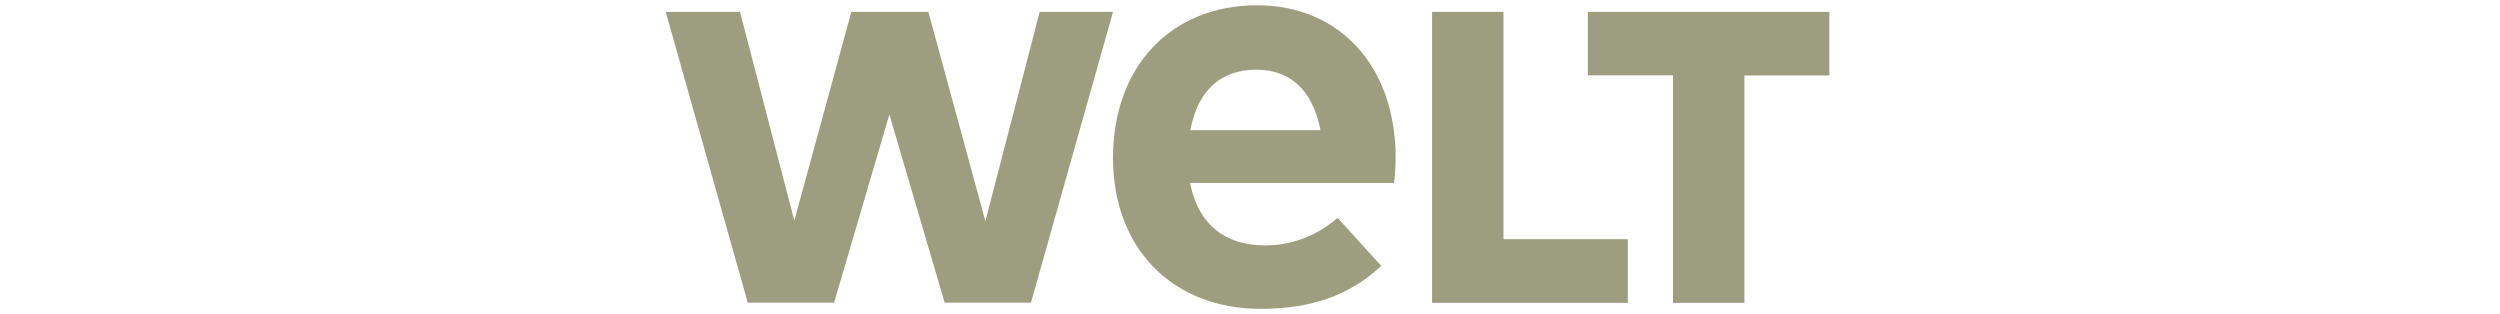 <svg width="191" height="24" viewBox="0 0 191 24" fill="none" xmlns="http://www.w3.org/2000/svg">
<path opacity="0.5" d="M127.817 5.754H121.312V0.908H139.762V5.768H133.271V23.137H127.817V5.754ZM109.412 0.908H114.865V18.276H124.365V23.137H109.412V0.908ZM105.529 20.321L105.455 20.38C103.069 22.573 100.165 23.596 96.326 23.596C89.569 23.596 85.034 18.972 85.034 12.067C85.034 5.087 89.45 0.404 96.045 0.404C102.343 0.404 106.596 5.057 106.626 11.978C106.626 12.659 106.581 13.474 106.507 13.978H90.917L90.977 14.23C91.644 17.194 93.615 18.75 96.667 18.75C98.653 18.75 100.535 18.039 102.121 16.705L102.195 16.646L105.529 20.321ZM100.891 9.947L100.832 9.696C100.209 6.835 98.534 5.324 95.986 5.324C93.333 5.324 91.599 6.835 90.992 9.696L90.932 9.947H100.891ZM75.283 16.898L70.926 0.908H65.043L60.686 16.853L56.537 0.908H50.861L57.129 23.122H63.724L67.948 8.747L72.171 23.122H78.766L85.034 0.908H79.432L75.283 16.898Z" fill="#3D3D00"></path>
</svg>
